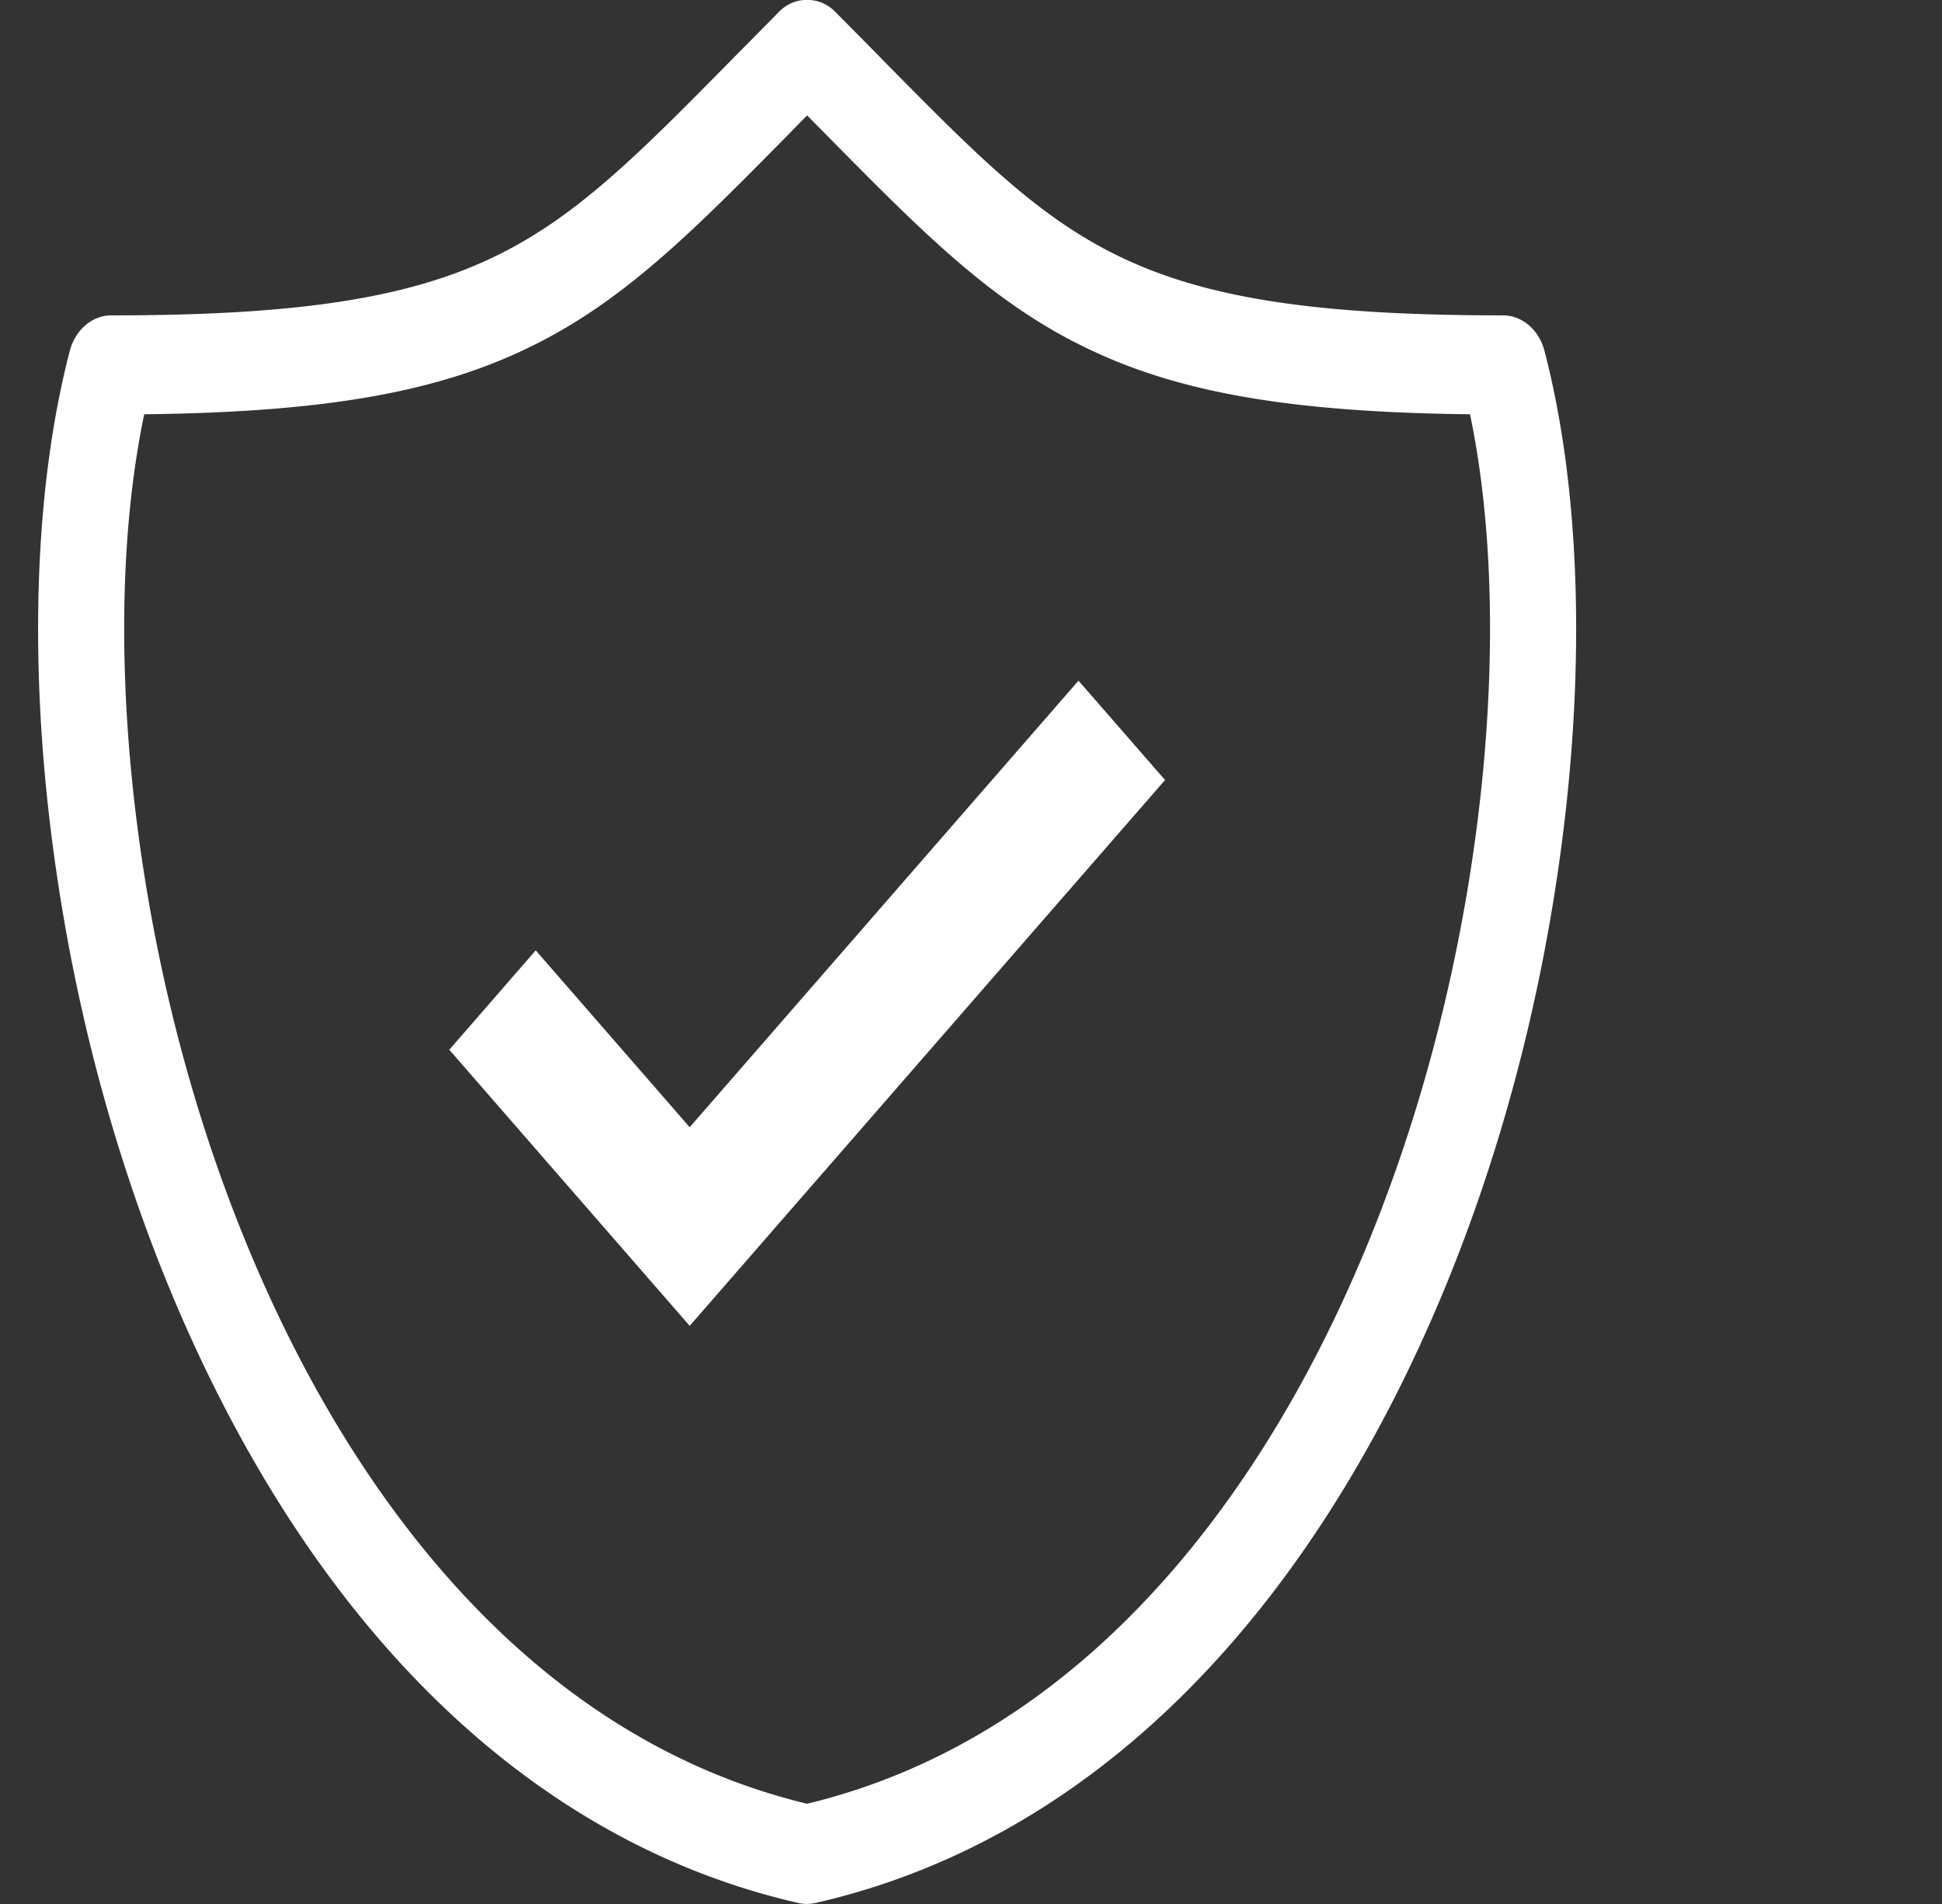 <svg fill="none" xmlns="http://www.w3.org/2000/svg" viewBox="0 0 51 50" width="51" height="50">
  <rect x="0" y="0" width="51" height="50" fill="#333333" stroke="none"/>
  <g clip-path="url(#a)" fill="#fff">
    <path
      d="M3.787 10.88c-.653 3.128-.699 7.058-.129 11.205.68 4.931 2.152 9.66 4.26 13.678 2.307 4.4 6.476 9.966 13.278 11.605 6.803-1.642 10.972-7.204 13.28-11.605 2.107-4.017 3.576-8.747 4.258-13.678.57-4.15.524-8.08-.129-11.206-4.644-.053-7.58-.555-9.982-1.696-2.544-1.2-4.383-3.067-6.93-5.65l-.497-.502c-.168.17-.331.336-.492.502-2.55 2.583-4.388 4.45-6.934 5.65-2.405 1.14-5.336 1.643-9.983 1.696ZM21.197 50c-.071 0-.147-.01-.22-.024-6.13-1.396-11.32-5.843-15-12.868-2.255-4.3-3.83-9.356-4.553-14.616-.682-4.942-.536-9.659.41-13.282.145-.548.586-.928 1.086-.928 4.839 0 7.733-.436 9.99-1.506 2.19-1.036 3.823-2.69 6.293-5.195.4-.407.812-.82 1.248-1.264a1.025 1.025 0 0 1 1.49 0c.442.443.849.857 1.248 1.264 2.469 2.505 4.101 4.16 6.294 5.195 2.256 1.067 5.153 1.506 9.99 1.506.5 0 .94.377 1.086.928.946 3.62 1.092 8.338.41 13.28-.724 5.26-2.298 10.313-4.554 14.616-3.682 7.024-8.87 11.471-14.997 12.867a1.146 1.146 0 0 1-.222.025" />
    <path d="m18.112 34.818-6.313-7.251 2.27-2.61 4.043 4.645 10.211-11.727 2.273 2.609-12.484 14.334Z" />
  </g>
  <defs>
    <clipPath id="a">
      <path fill="#fff" transform="translate(1)" d="M0 0h40.395v50H0z" />
    </clipPath>
  </defs>
</svg>